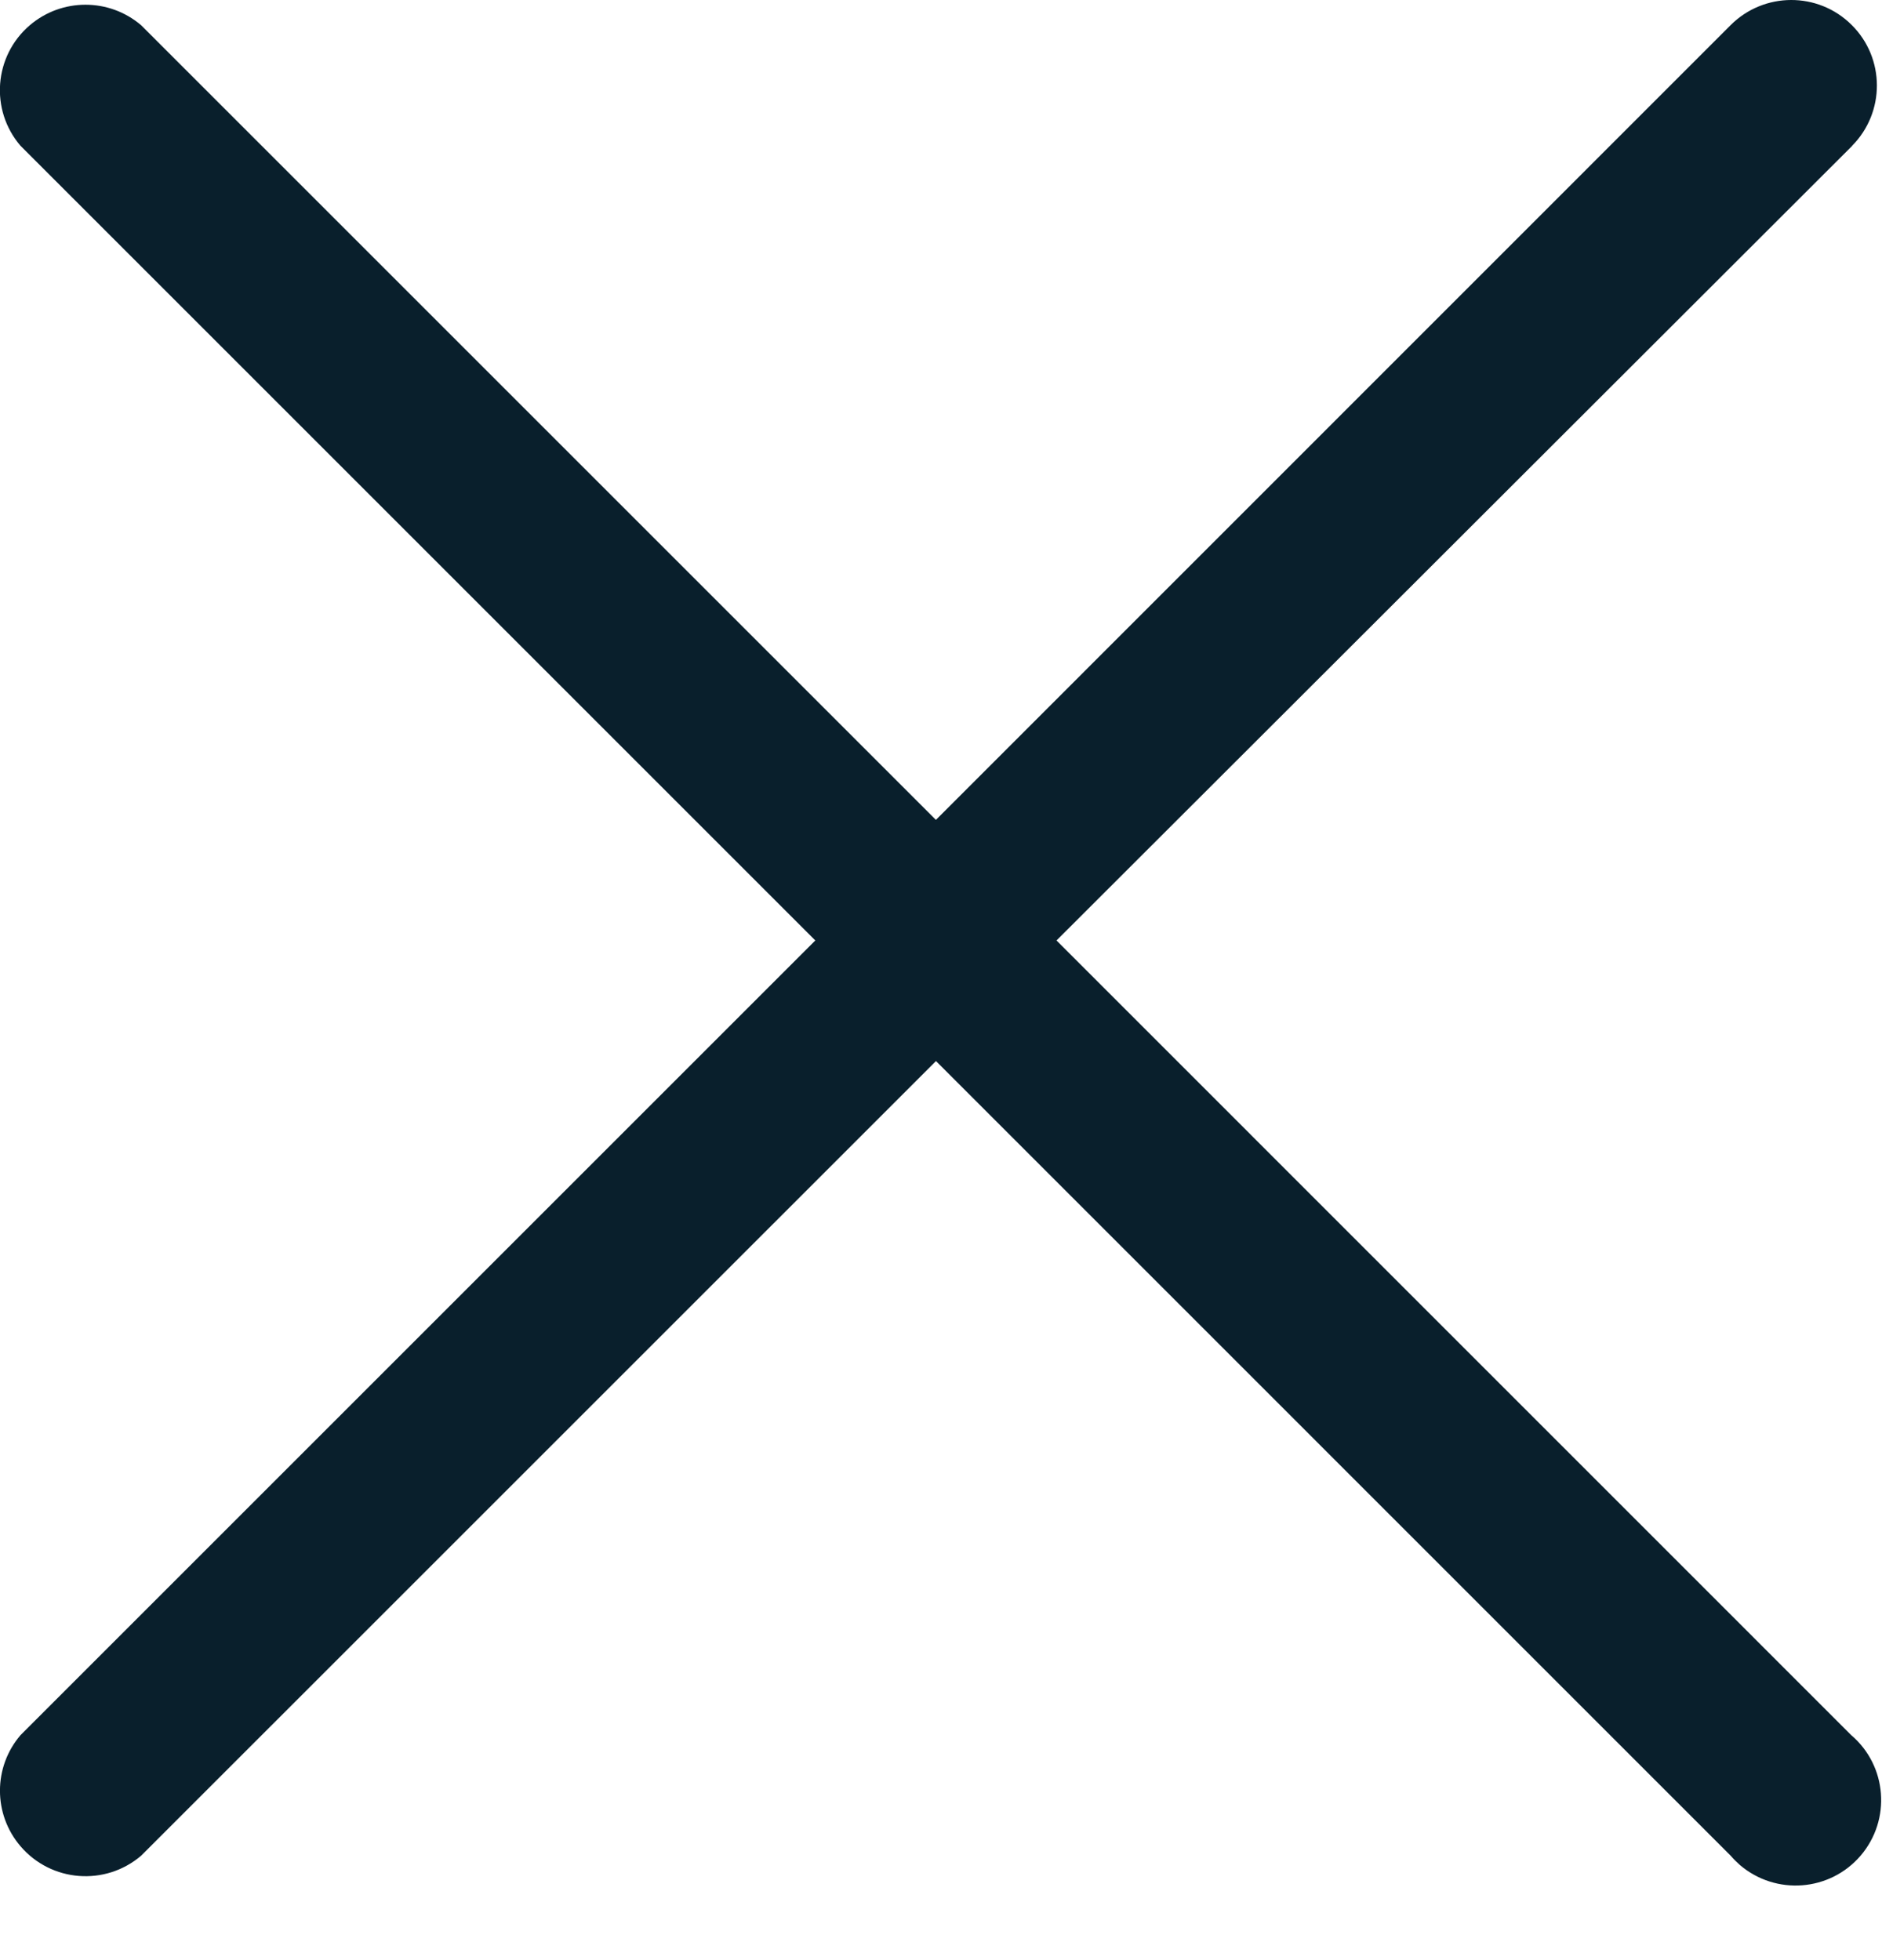 <svg xmlns="http://www.w3.org/2000/svg" width="24" height="25" viewBox="0 0 24 25">
    <g fill="none" fill-rule="evenodd">
        <g fill="#091F2C">
            <path d="M354.62 40.86l-10.147 10.135 10.134 10.135c.459.391.512 1.08.12 1.538-.392.457-1.08.51-1.539.119-.042-.037-.082-.077-.119-.12l-10.133-10.134L332.8 62.668c-.458.391-1.146.338-1.538-.12-.35-.408-.35-1.01 0-1.418l10.135-10.135-10.135-10.135c-.393-.457-.34-1.146.118-1.538.409-.349 1.011-.349 1.42 0l10.135 10.135 10.133-10.135c.426-.427 1.117-.43 1.544-.005.429.424.43 1.116.006 1.543" transform="translate(-331, -39)"/>
        </g>
    </g>
</svg>
